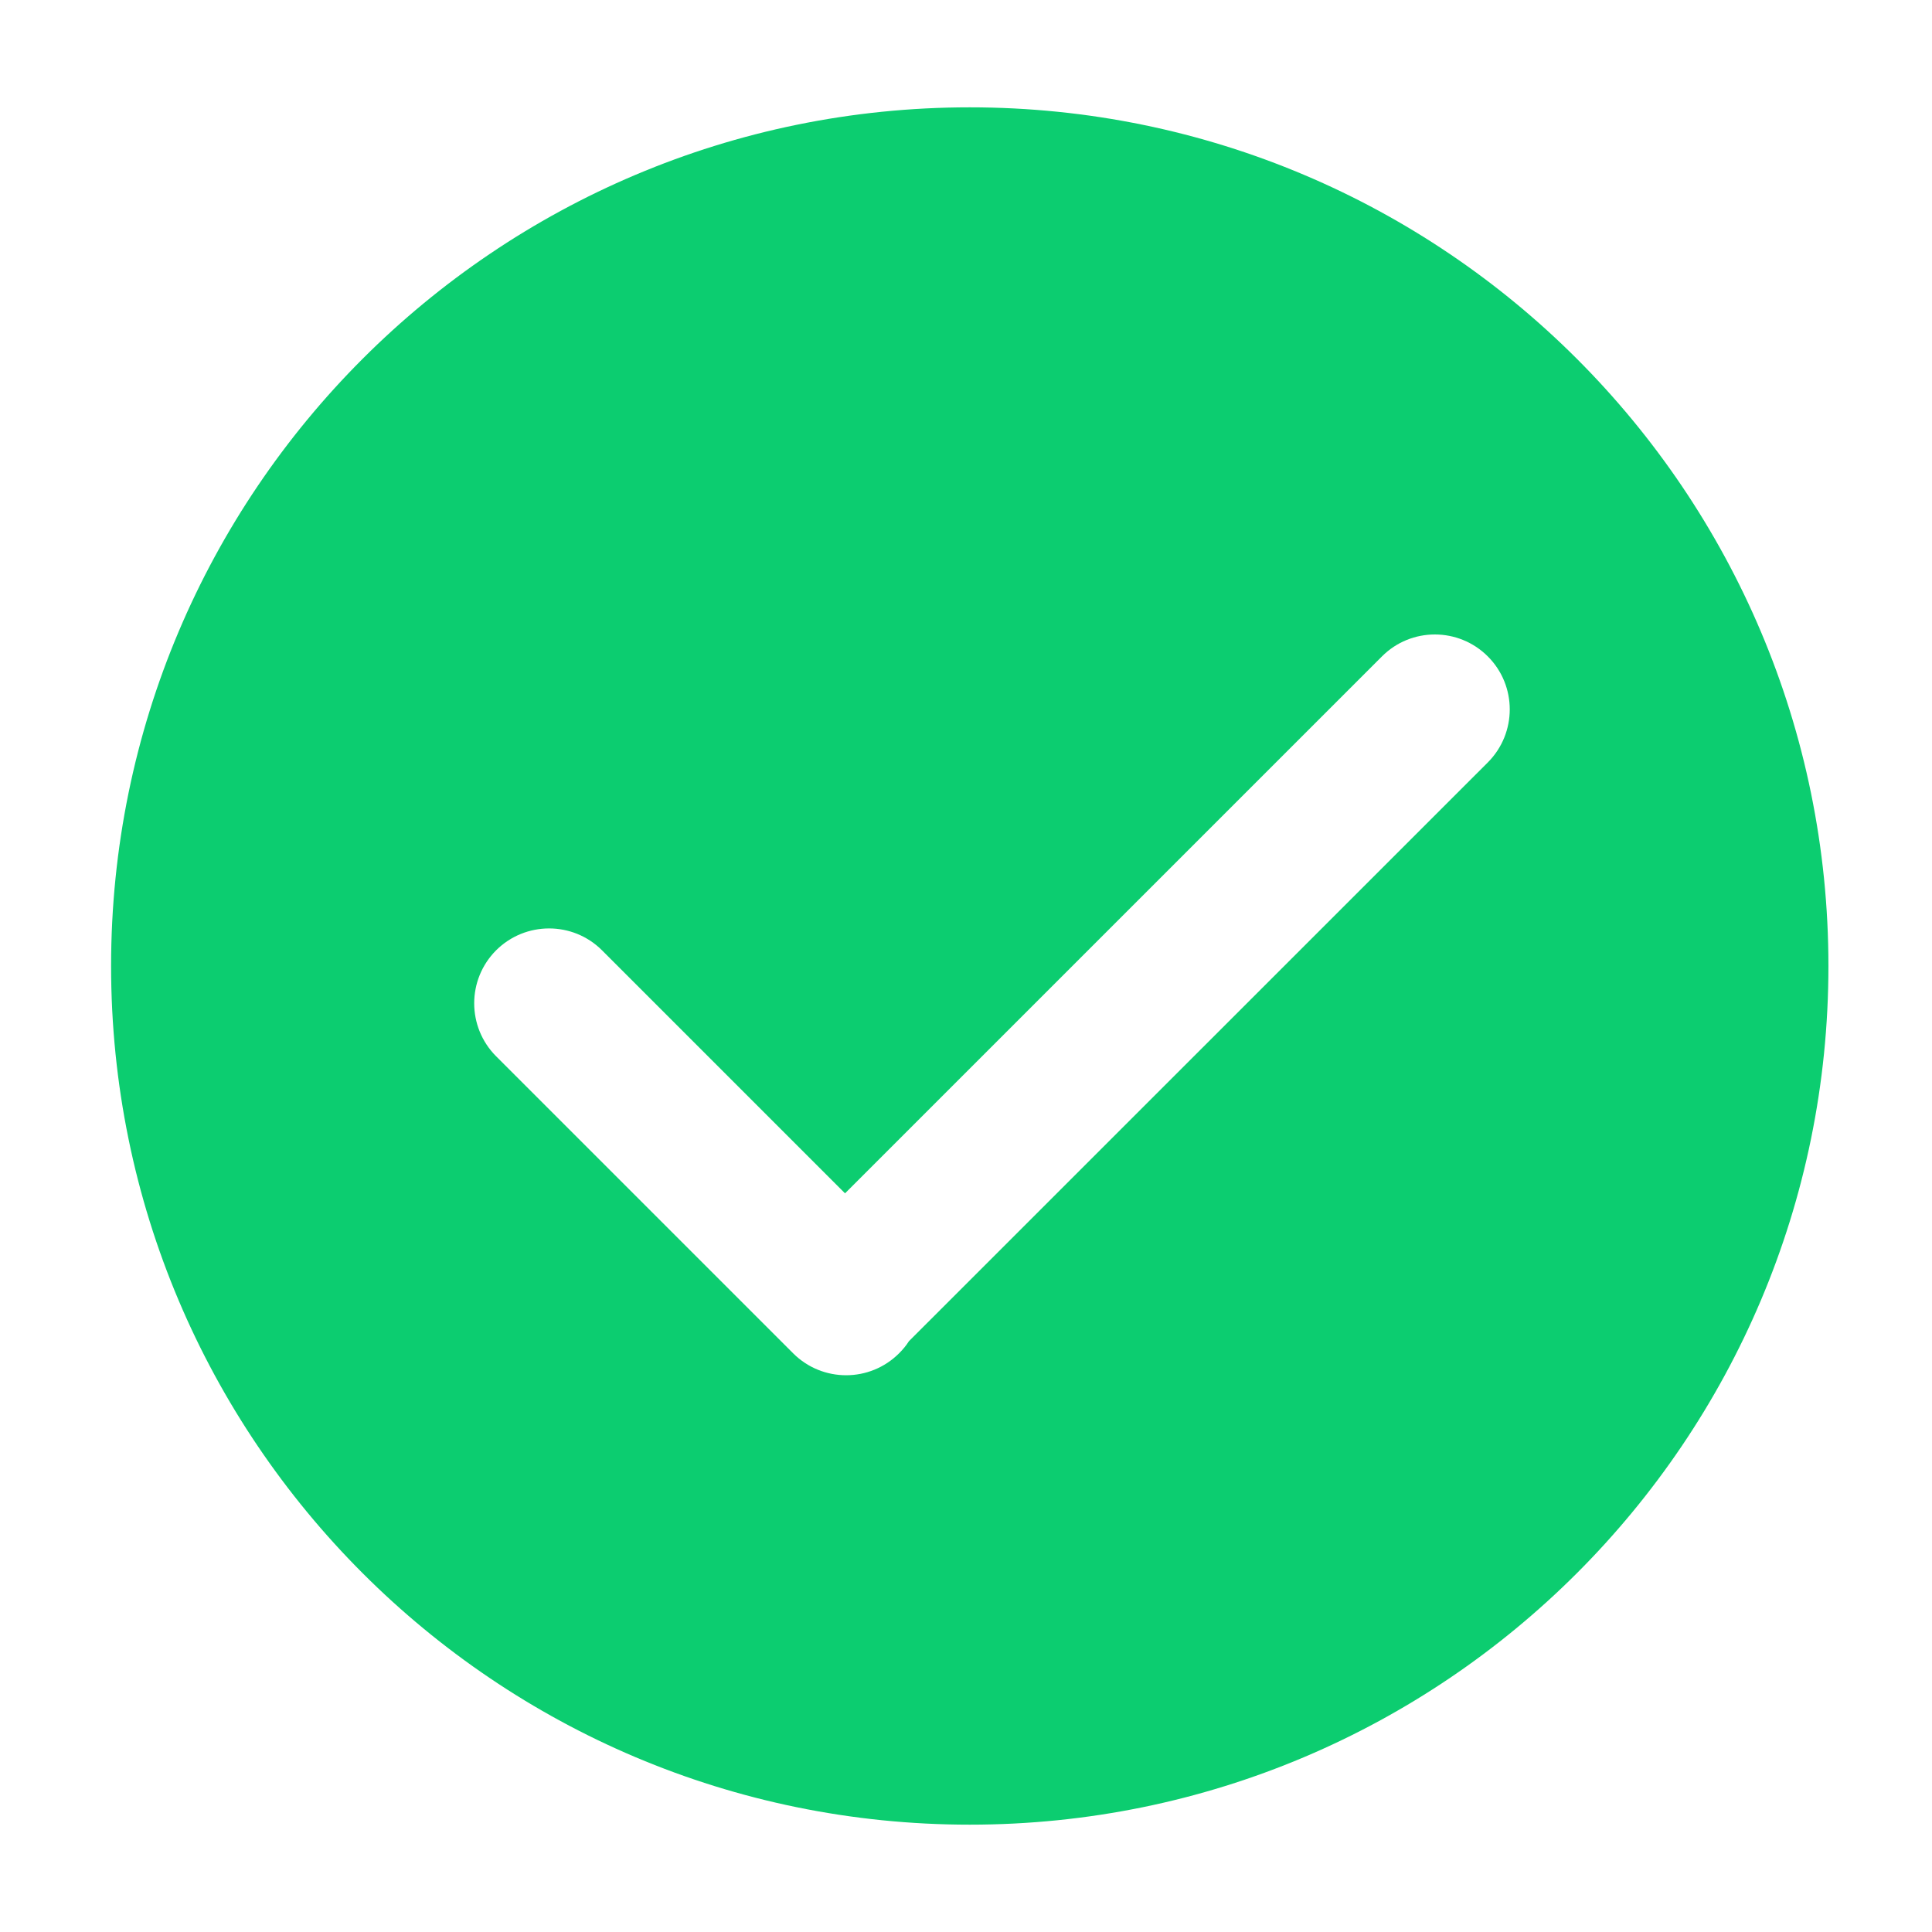 <svg xmlns="http://www.w3.org/2000/svg" xmlns:xlink="http://www.w3.org/1999/xlink" fill="none" version="1.1" width="18" height="18.001" viewBox="0 0 18 18.001"><defs><clipPath id="master_svg0_1874_01211"><rect x="0" y="0" width="18" height="18.001" rx="0"/></clipPath></defs><g clip-path="url(#master_svg0_1874_01211)"><g><path d="M9.035,17C13.453,17,17.035,13.418,17.035,9C17.035,4.582,13.453,1,9.035,1C4.617,1,1.035,4.582,1.035,9C1.035,13.418,4.617,17,9.035,17ZM12.875,6.116C13.147,5.843,13.589,5.843,13.862,6.116C14.134,6.388,14.134,6.83,13.862,7.103L8.468,12.496C8.442,12.537,8.411,12.574,8.377,12.608C8.104,12.881,7.663,12.881,7.39,12.609L4.622,9.841C4.35,9.568,4.35,9.127,4.622,8.854C4.895,8.582,5.337,8.582,5.609,8.854L7.873,11.118L12.875,6.116Z" fill="#0CCD70" fill-opacity="1"/></g></g></svg>